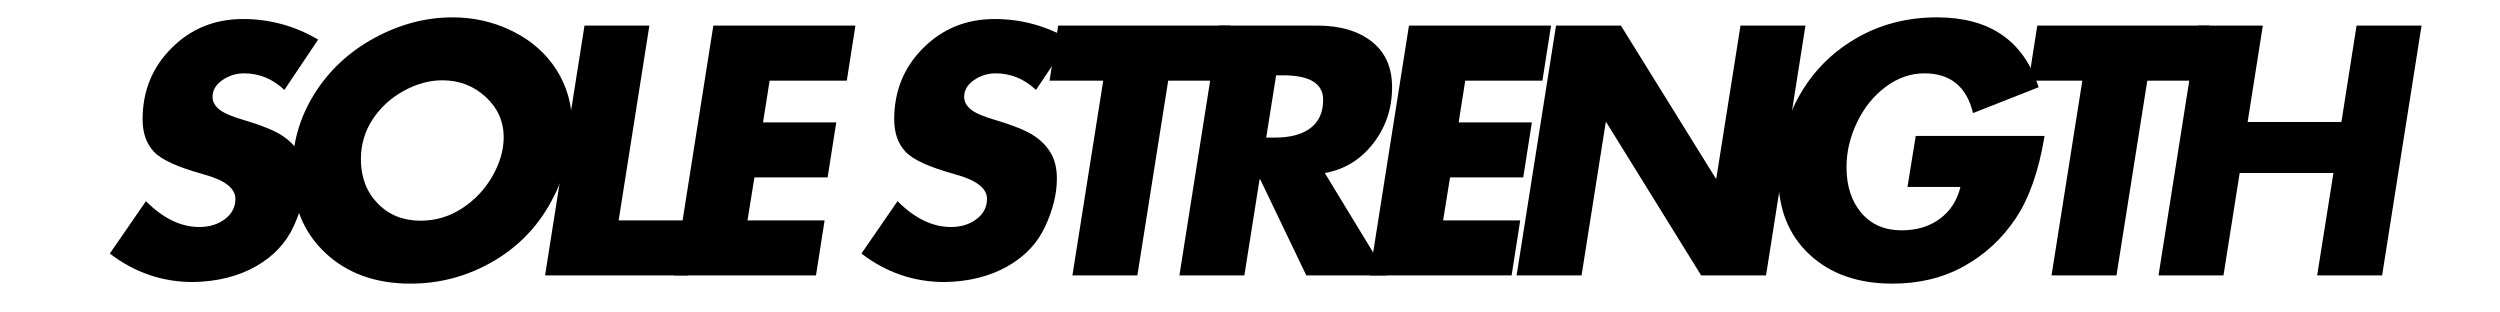 <svg version="1.2" preserveAspectRatio="xMidYMid meet" height="90" viewBox="0 0 540 67.5" zoomAndPan="magnify" width="720" xmlns:xlink="http://www.w3.org/1999/xlink" xmlns="http://www.w3.org/2000/svg"><defs></defs><g id="686239376f"><g style="fill:#000000;fill-opacity:1;"><g transform="translate(20.864, 59.484)"><path d="M 31.625 -55.375 C 37.395 -55.375 42.805 -53.895 47.859 -50.938 L 40.562 -40.062 C 38.039 -42.445 35.133 -43.641 31.844 -43.641 C 30.125 -43.641 28.562 -43.148 27.156 -42.172 C 25.75 -41.191 25.047 -39.988 25.047 -38.562 C 25.047 -37.508 25.547 -36.586 26.547 -35.797 C 27.547 -35.016 29.379 -34.242 32.047 -33.484 C 35.672 -32.391 38.297 -31.328 39.922 -30.297 C 41.547 -29.273 42.812 -28.008 43.719 -26.5 C 44.625 -25 45.078 -23.129 45.078 -20.891 C 45.078 -17.648 44.238 -14.219 42.562 -10.594 C 40.895 -6.969 38.164 -4.082 34.375 -1.938 C 30.582 0.207 26.086 1.332 20.891 1.438 C 14.211 1.438 8.203 -0.613 2.859 -4.719 L 10.656 -16.031 C 14.375 -12.312 18.211 -10.453 22.172 -10.453 C 24.367 -10.453 26.219 -11.02 27.719 -12.156 C 29.227 -13.301 29.984 -14.758 29.984 -16.531 C 29.984 -18.82 27.691 -20.586 23.109 -21.828 C 17.578 -23.348 14 -24.977 12.375 -26.719 C 10.75 -28.457 9.938 -30.785 9.938 -33.703 C 9.938 -39.805 12.023 -44.941 16.203 -49.109 C 20.379 -53.285 25.52 -55.375 31.625 -55.375 Z M 31.625 -55.375" style="stroke:none"></path></g></g><g style="fill:#000000;fill-opacity:1;"><g transform="translate(57.28, 59.484)"><path d="M 66.328 -32.203 C 66.328 -26.992 64.82 -21.598 61.812 -16.016 C 58.812 -10.441 54.566 -6.082 49.078 -2.938 C 43.598 0.207 37.707 1.781 31.406 1.781 C 23.82 1.781 17.664 -0.445 12.938 -4.906 C 8.219 -9.363 5.859 -15.238 5.859 -22.531 C 5.859 -28.539 7.441 -34.086 10.609 -39.172 C 13.785 -44.254 18.102 -48.285 23.562 -51.266 C 29.031 -54.242 34.676 -55.734 40.5 -55.734 C 45.125 -55.734 49.453 -54.727 53.484 -52.719 C 57.516 -50.719 60.66 -47.941 62.922 -44.391 C 65.191 -40.836 66.328 -36.773 66.328 -32.203 Z M 33.562 -11.812 C 36.801 -11.812 39.789 -12.703 42.531 -14.484 C 45.281 -16.273 47.461 -18.586 49.078 -21.422 C 50.703 -24.266 51.516 -27.066 51.516 -29.828 C 51.516 -33.266 50.211 -36.176 47.609 -38.562 C 45.016 -40.945 41.906 -42.141 38.281 -42.141 C 35.469 -42.141 32.676 -41.375 29.906 -39.844 C 27.133 -38.32 24.898 -36.27 23.203 -33.688 C 21.516 -31.113 20.672 -28.254 20.672 -25.109 C 20.672 -21.242 21.875 -18.062 24.281 -15.562 C 26.695 -13.062 29.789 -11.812 33.562 -11.812 Z M 33.562 -11.812" style="stroke:none"></path></g></g><g style="fill:#000000;fill-opacity:1;"><g transform="translate(113.157, 59.484)"><path d="M 27.109 -53.953 L 20.469 -11.875 L 37.281 -11.875 L 35.422 0 L 4.578 0 L 13.094 -53.953 Z M 27.109 -53.953" style="stroke:none"></path></g></g><g style="fill:#000000;fill-opacity:1;"><g transform="translate(140.988, 59.484)"><path d="M 43.781 -53.953 L 41.922 -42.062 L 25.25 -42.062 L 23.828 -33.047 L 39.641 -33.047 L 37.781 -21.172 L 21.969 -21.172 L 20.469 -11.875 L 37.125 -11.875 L 35.266 0 L 4.578 0 L 13.094 -53.953 Z M 43.781 -53.953" style="stroke:none"></path></g></g><g style="fill:#000000;fill-opacity:1;"><g transform="translate(183.209, 59.484)"><path d="M 31.625 -55.375 C 37.395 -55.375 42.805 -53.895 47.859 -50.938 L 40.562 -40.062 C 38.039 -42.445 35.133 -43.641 31.844 -43.641 C 30.125 -43.641 28.562 -43.148 27.156 -42.172 C 25.75 -41.191 25.047 -39.988 25.047 -38.562 C 25.047 -37.508 25.547 -36.586 26.547 -35.797 C 27.547 -35.016 29.379 -34.242 32.047 -33.484 C 35.672 -32.391 38.297 -31.328 39.922 -30.297 C 41.547 -29.273 42.812 -28.008 43.719 -26.5 C 44.625 -25 45.078 -23.129 45.078 -20.891 C 45.078 -17.648 44.238 -14.219 42.562 -10.594 C 40.895 -6.969 38.164 -4.082 34.375 -1.938 C 30.582 0.207 26.086 1.332 20.891 1.438 C 14.211 1.438 8.203 -0.613 2.859 -4.719 L 10.656 -16.031 C 14.375 -12.312 18.211 -10.453 22.172 -10.453 C 24.367 -10.453 26.219 -11.02 27.719 -12.156 C 29.227 -13.301 29.984 -14.758 29.984 -16.531 C 29.984 -18.82 27.691 -20.586 23.109 -21.828 C 17.578 -23.348 14 -24.977 12.375 -26.719 C 10.75 -28.457 9.938 -30.785 9.938 -33.703 C 9.938 -39.805 12.023 -44.941 16.203 -49.109 C 20.379 -53.285 25.52 -55.375 31.625 -55.375 Z M 31.625 -55.375" style="stroke:none"></path></g></g><g style="fill:#000000;fill-opacity:1;"><g transform="translate(219.626, 59.484)"><path d="M 46.141 -53.953 L 44.281 -42.062 L 32.703 -42.062 L 26.047 0 L 12.016 0 L 18.672 -42.062 L 7.078 -42.062 L 8.938 -53.953 Z M 46.141 -53.953" style="stroke:none"></path></g></g><g style="fill:#000000;fill-opacity:1;"><g transform="translate(250.175, 59.484)"><path d="M 34.406 -53.953 C 39.281 -53.953 43.18 -52.805 46.109 -50.516 C 49.047 -48.223 50.516 -44.93 50.516 -40.641 C 50.516 -36.055 49.156 -32.008 46.438 -28.5 C 43.719 -25 40.234 -22.867 35.984 -22.109 L 49.438 0 L 31.984 0 L 22.031 -20.75 L 21.891 -20.75 L 18.609 0 L 4.578 0 L 13.094 -53.953 Z M 23.328 -29.766 L 25.25 -29.766 C 28.539 -29.766 31.094 -30.453 32.906 -31.828 C 34.719 -33.211 35.625 -35.242 35.625 -37.922 C 35.625 -41.453 32.719 -43.219 26.906 -43.219 L 25.469 -43.219 Z M 23.328 -29.766" style="stroke:none"></path></g></g><g style="fill:#000000;fill-opacity:1;"><g transform="translate(291.242, 59.484)"><path d="M 43.781 -53.953 L 41.922 -42.062 L 25.25 -42.062 L 23.828 -33.047 L 39.641 -33.047 L 37.781 -21.172 L 21.969 -21.172 L 20.469 -11.875 L 37.125 -11.875 L 35.266 0 L 4.578 0 L 13.094 -53.953 Z M 43.781 -53.953" style="stroke:none"></path></g></g><g style="fill:#000000;fill-opacity:1;"><g transform="translate(323.008, 59.484)"><path d="M 27.109 -53.953 L 47.578 -20.969 L 47.719 -20.969 L 52.938 -53.953 L 66.969 -53.953 L 58.453 0 L 44.438 0 L 23.969 -33.047 L 23.828 -33.047 L 18.609 0 L 4.578 0 L 13.094 -53.953 Z M 27.109 -53.953" style="stroke:none"></path></g></g><g style="fill:#000000;fill-opacity:1;"><g transform="translate(378.455, 59.484)"><path d="M 47.719 -35.062 C 46.332 -40.781 42.828 -43.641 37.203 -43.641 C 34.242 -43.641 31.461 -42.672 28.859 -40.734 C 26.266 -38.805 24.203 -36.254 22.672 -33.078 C 21.148 -29.91 20.391 -26.68 20.391 -23.391 C 20.391 -19.297 21.461 -15.992 23.609 -13.484 C 25.754 -10.984 28.641 -9.734 32.266 -9.734 C 35.555 -9.734 38.32 -10.566 40.562 -12.234 C 42.812 -13.898 44.289 -16.191 45 -19.109 L 33.562 -19.109 L 35.344 -30.125 L 63.172 -30.125 C 61.93 -22.582 59.844 -16.629 56.906 -12.266 C 53.977 -7.898 50.258 -4.469 45.75 -1.969 C 41.25 0.531 36.109 1.781 30.328 1.781 C 22.891 1.781 16.914 -0.312 12.406 -4.5 C 7.906 -8.695 5.656 -14.305 5.656 -21.328 C 5.656 -27.473 7.109 -33.191 10.016 -38.484 C 12.922 -43.785 17 -47.984 22.25 -51.078 C 27.5 -54.18 33.391 -55.734 39.922 -55.734 C 51.316 -55.734 58.641 -50.703 61.891 -40.641 Z M 47.719 -35.062" style="stroke:none"></path></g></g><g style="fill:#000000;fill-opacity:1;"><g transform="translate(431.113, 59.484)"><path d="M 46.141 -53.953 L 44.281 -42.062 L 32.703 -42.062 L 26.047 0 L 12.016 0 L 18.672 -42.062 L 7.078 -42.062 L 8.938 -53.953 Z M 46.141 -53.953" style="stroke:none"></path></g></g><g style="fill:#000000;fill-opacity:1;"><g transform="translate(461.662, 59.484)"><path d="M 27.109 -53.953 L 23.828 -33.125 L 44.078 -33.125 L 47.359 -53.953 L 61.391 -53.953 L 52.875 0 L 38.844 0 L 42.359 -22.109 L 22.109 -22.109 L 18.609 0 L 4.578 0 L 13.094 -53.953 Z M 27.109 -53.953" style="stroke:none"></path></g></g></g></svg>